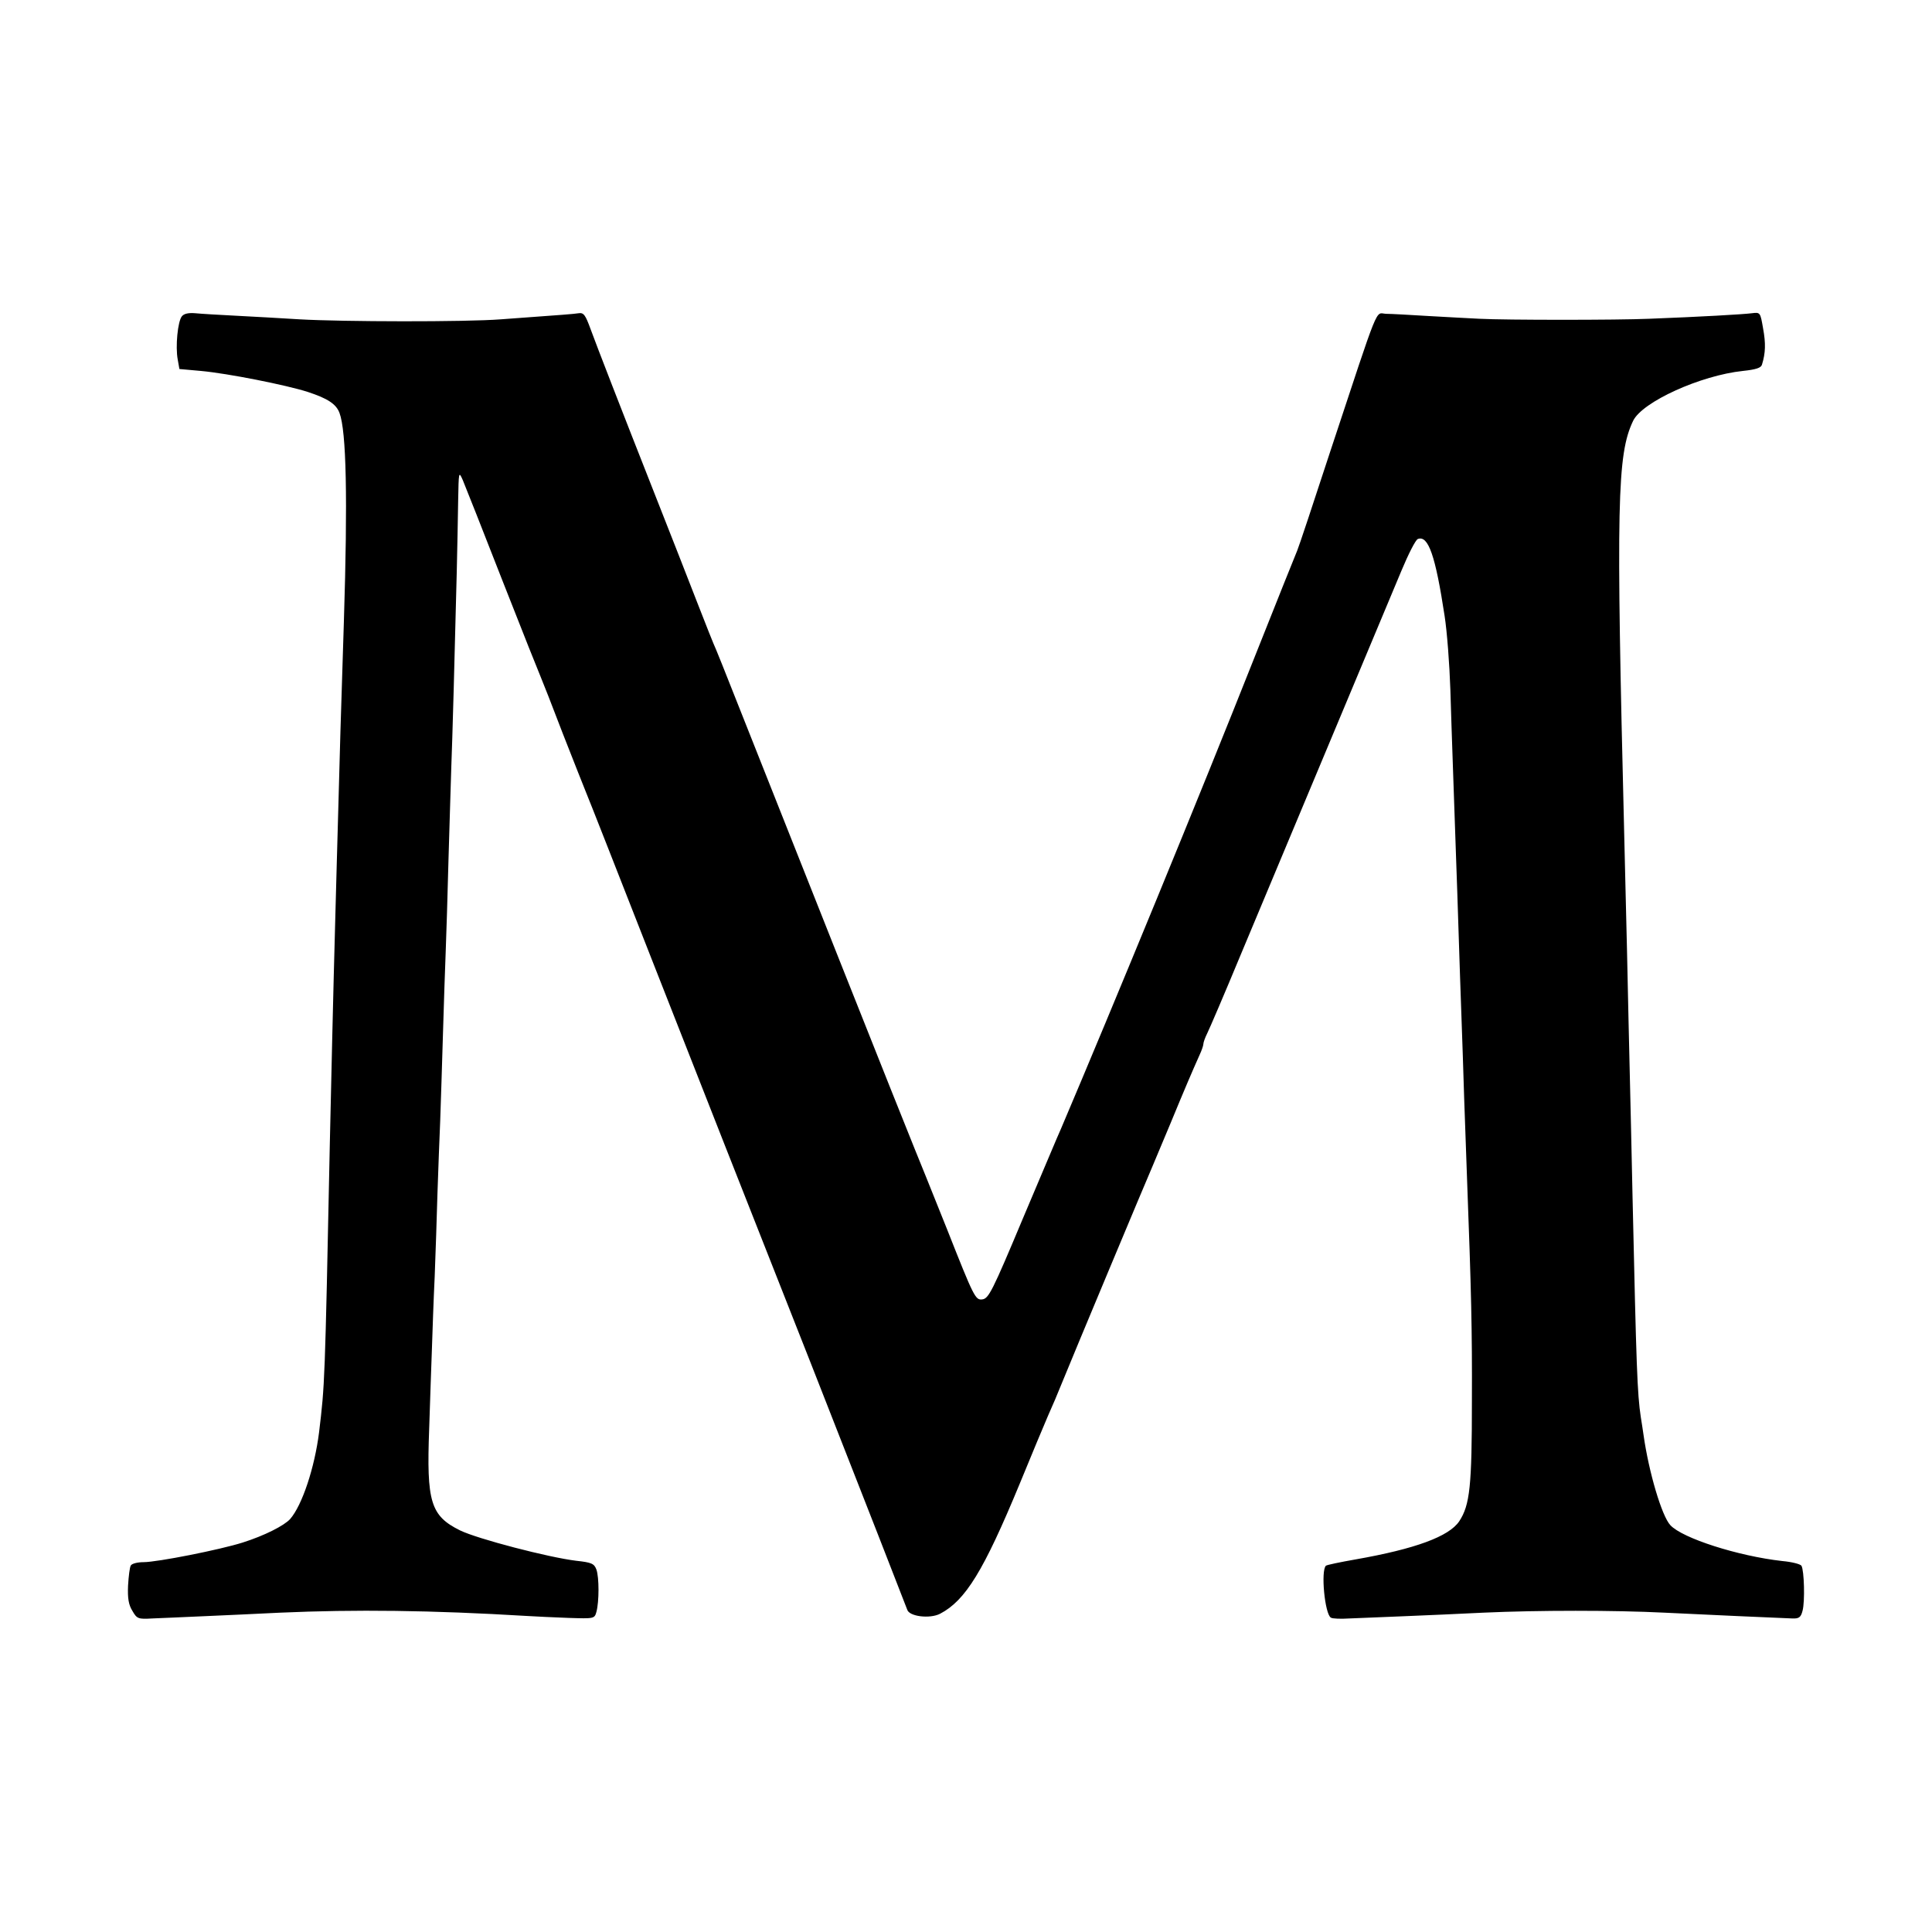 <?xml version="1.0" standalone="no"?>
<!DOCTYPE svg PUBLIC "-//W3C//DTD SVG 20010904//EN"
 "http://www.w3.org/TR/2001/REC-SVG-20010904/DTD/svg10.dtd">
<svg version="1.0" xmlns="http://www.w3.org/2000/svg"
 width="700pt" height="700pt" viewBox="0 0 700 700"
 preserveAspectRatio="xMidYMid meet">
<g transform="translate(0,700) scale(0.1,-0.1)"
fill="#000000" stroke="none">
<path d="M659 5854 c-15 -18 -24 -110 -15 -157 l6 -34 78 -7 c98 -9 309 -51
387 -76 73 -24 103 -44 115 -76 25 -66 30 -310 16 -754 -13 -409 -14 -443 -20
-670 -4 -124 -8 -304 -11 -400 -8 -287 -15 -602 -20 -825 -18 -876 -18 -869
-39 -1045 -16 -127 -61 -264 -105 -314 -22 -24 -93 -60 -172 -85 -82 -26 -309
-71 -359 -71 -21 0 -42 -5 -46 -12 -4 -6 -8 -39 -10 -73 -2 -46 2 -70 16 -92
16 -28 21 -30 71 -27 30 1 113 5 184 8 72 3 198 9 280 13 271 12 547 9 895
-12 30 -2 98 -5 150 -7 93 -3 94 -3 101 22 10 37 10 125 0 153 -8 22 -18 26
-73 32 -100 12 -357 79 -421 110 -107 53 -122 103 -112 368 3 100 8 232 10
292 2 61 6 178 10 260 3 83 8 218 10 300 3 83 7 202 10 265 2 63 7 205 10 315
3 110 8 245 10 300 2 55 7 204 10 330 4 127 8 275 10 330 4 98 13 429 20 715
2 80 4 194 5 255 2 107 2 109 17 75 8 -19 73 -183 144 -365 71 -181 134 -339
139 -350 5 -11 41 -103 80 -205 40 -102 78 -198 85 -215 7 -16 115 -291 240
-610 125 -319 383 -974 573 -1455 189 -481 346 -883 349 -892 7 -25 82 -34
119 -15 92 48 158 155 289 472 43 105 89 215 102 245 24 54 28 64 53 125 36
89 307 737 326 780 7 17 36 86 65 155 52 126 79 189 105 247 8 17 14 35 14 40
0 6 6 23 14 39 8 16 63 144 121 284 178 426 535 1278 583 1393 25 60 51 111
59 114 38 15 64 -61 97 -278 9 -57 18 -178 21 -269 5 -169 12 -353 20 -590 3
-74 7 -207 10 -295 3 -88 7 -221 10 -295 3 -74 7 -209 10 -300 3 -91 8 -217
10 -280 16 -426 19 -557 18 -815 0 -309 -7 -378 -46 -437 -37 -55 -159 -100
-375 -138 -57 -10 -105 -20 -108 -23 -19 -18 -4 -175 18 -188 6 -4 36 -5 67
-3 31 1 119 5 196 8 77 3 208 9 290 13 197 9 475 9 655 0 143 -7 408 -19 464
-21 24 -1 31 4 37 28 9 33 6 146 -4 163 -4 6 -35 14 -69 17 -161 18 -363 83
-406 130 -31 33 -78 192 -97 326 -3 19 -7 49 -10 65 -13 87 -16 177 -30 800
-3 154 -8 354 -10 445 -2 91 -7 291 -10 445 -4 154 -8 341 -10 415 -30 1209
-26 1383 32 1505 33 69 245 165 398 181 47 5 66 11 69 23 13 42 14 77 4 131
-10 58 -10 59 -41 55 -31 -4 -188 -13 -372 -20 -115 -5 -518 -5 -615 0 -36 2
-119 6 -185 10 -66 4 -135 8 -154 8 -39 2 -20 49 -201 -498 -61 -187 -115
-349 -120 -360 -5 -11 -74 -184 -154 -385 -200 -505 -512 -1263 -702 -1710 -9
-19 -70 -165 -138 -325 -111 -265 -124 -290 -147 -293 -25 -3 -30 7 -128 255
-57 142 -109 272 -116 288 -16 37 -499 1253 -662 1665 -25 63 -51 129 -58 145
-8 17 -39 95 -70 175 -31 80 -96 246 -145 370 -136 345 -215 549 -240 617 -19
52 -25 61 -44 58 -20 -3 -47 -5 -281 -22 -129 -10 -575 -9 -730 0 -66 4 -169
10 -230 13 -60 3 -127 7 -147 9 -24 2 -41 -1 -49 -11z"/>
</g>
</svg>
